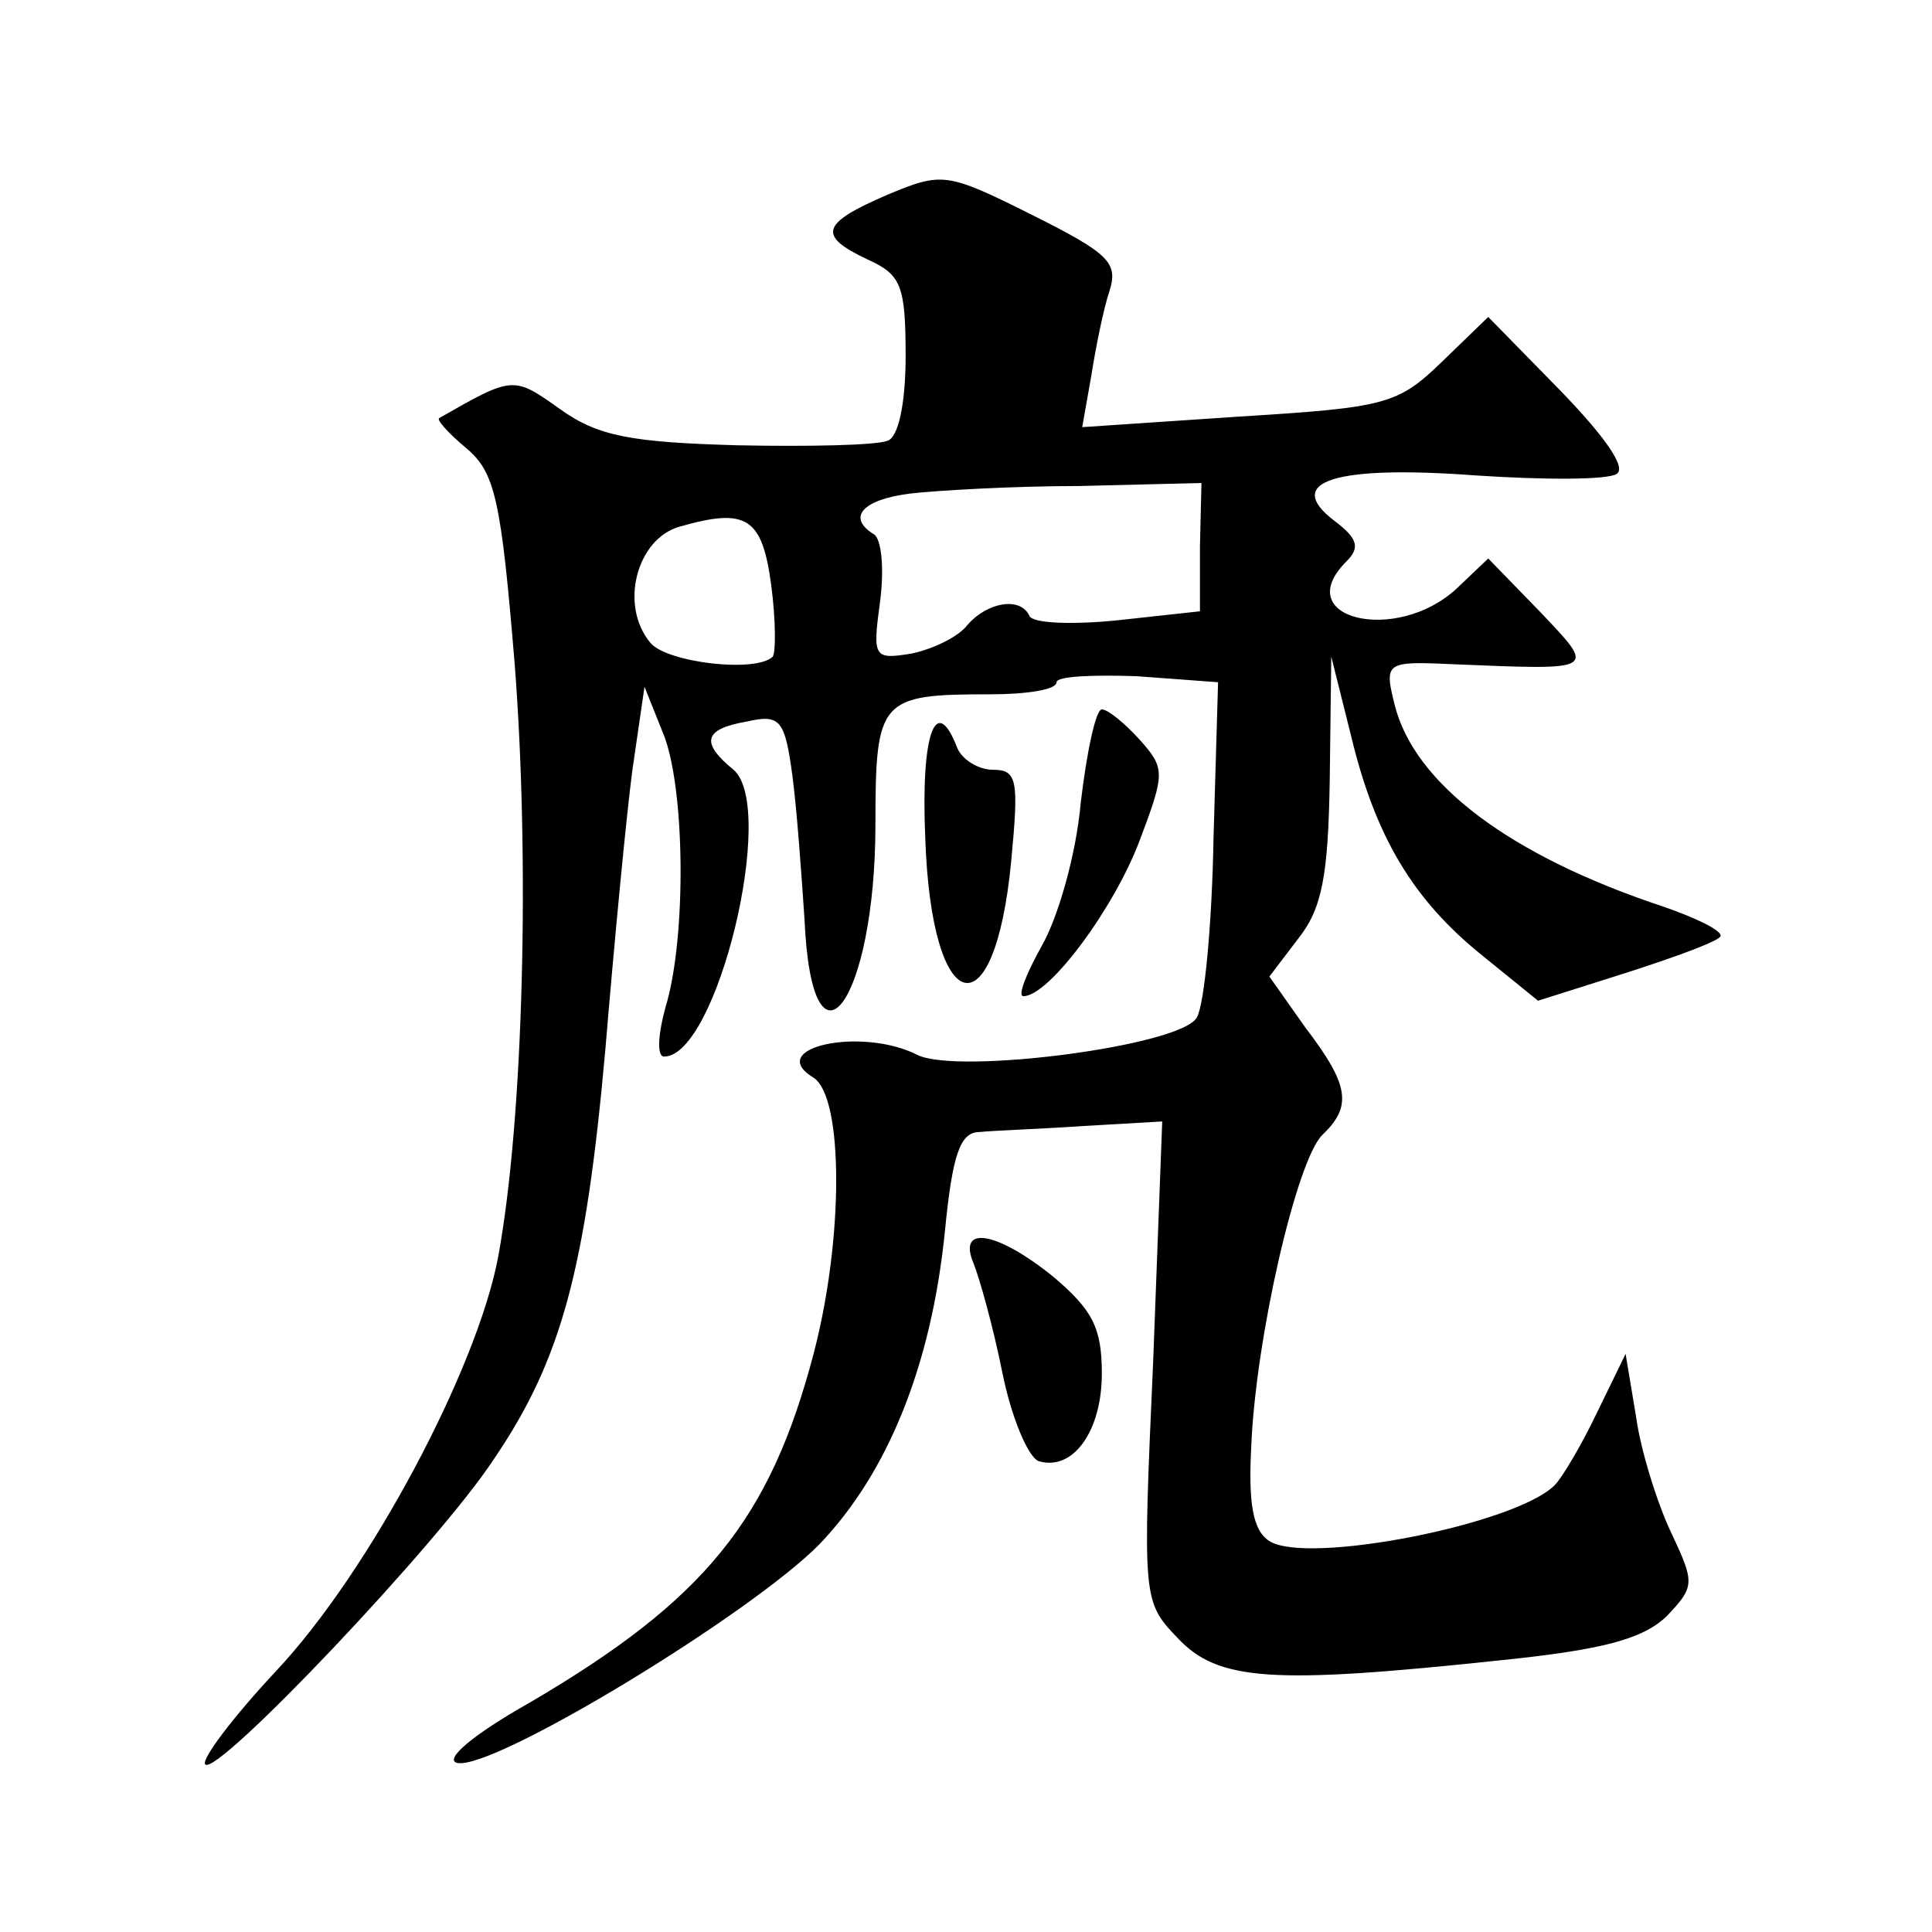 <?xml version="1.0" standalone="no"?>
<!DOCTYPE svg PUBLIC "-//W3C//DTD SVG 20010904//EN"
 "http://www.w3.org/TR/2001/REC-SVG-20010904/DTD/svg10.dtd">
<svg version="1.0" xmlns="http://www.w3.org/2000/svg"
 width="128pt" height="128pt" viewBox="0 0 128 128"
 preserveAspectRatio="xMidYMid meet">
<g transform="translate(0,128) scale(0.1,-0.1)"
fill="#0" stroke="none">
<path d="M588 1151 c-44 -19 -47 -27 -13 -43 22 -10 25 -17 25 -64 0 -32 -5 -54
-12 -56 -7 -3 -52 -4 -100 -3 -70 2 -92 6 -117 24 -31 22 -31 22 -80 -6 -2 -1 6
-10 18 -20 19 -16 23 -34 32 -143 10 -129 6 -301 -11 -393 -14 -74 -85 -208 -147
-274 -29 -31 -50 -59 -47 -62 8 -8 155 147 191 202 45 66 61 126 74 271 6 72 14
156 18 186 l8 55 12 -30 c15 -35 16 -136 2 -182 -5 -18 -6 -33 -1 -33 35 0 75 165
46 190 -22 18 -20 27 9 32 22 5 25 1 30 -36 3 -23 6 -65 8 -95 5 -112 47 -55 47
63 0 83 3 86 76 86 24 0 44 3 44 8 0 4 24 5 53 4 l54 -4 -3 -103 c-1 -57 -6 -110
-11 -119 -10 -19 -158 -38 -185 -25 -37 19 -102 5 -69 -15 20 -13 20 -107 0 -183
-29 -110 -72 -163 -188 -231 -39 -22 -57 -38 -48 -40 24 -5 195 99 240 145 45 47
74 118 83 207 5 51 10 66 23 66 9 1 40 2 69 4 l52 3 -6 -159 c-7 -157 -7 -159 16
-183 27 -29 63 -31 214 -15 68 7 94 14 110 29 19 20 19 22 3 56 -9 19 -20 54 -23
76 l-7 42 -19 -39 c-10 -21 -23 -43 -28 -48 -26 -26 -164 -53 -189 -37 -11 7 -14
25 -12 63 3 72 30 189 47 206 20 19 18 33 -11 71 l-24 34 19 25 c16 20 20 42 21
106 l1 81 13 -52 c16 -67 41 -109 87 -146 l37 -30 60 19 c34 11 61 21 61 24 0 4
-17 12 -37 19 -103 34 -166 82 -179 134 -7 28 -6 29 37 27 98 -4 97 -5 59 35 l-34
35 -21 -20 c-40 -37 -111 -20 -73 18 9 9 8 15 -8 27 -34 26 0 37 94 30 45 -3 87
-3 93 1 7 4 -8 25 -37 55 l-48 49 -31 -30 c-29 -28 -37 -30 -134 -36 l-104 -7 6
34 c3 19 8 44 12 56 6 19 0 25 -52 51 -56 28 -59 28 -95 13z m207 -233 l0 -43 -55
-6 c-30 -3 -56 -2 -58 3 -6 13 -28 9 -41 -6 -6 -8 -23 -16 -37 -19 -25 -4 -26 -3
-21 34 3 22 1 42 -4 45 -18 11 -8 23 24 27 17 2 68 5 112 5 l81 2 -1 -42z m-284
-26 c3 -23 3 -44 1 -47 -11 -11 -70 -4 -81 9 -21 25 -9 69 19 77 45 13 55 6 61
-39z M716 748 c-3 -34 -15 -76 -26 -95 -10 -18 -16 -33 -12 -33 17 0 60 58 77 103
17 45 17 48 0 67 -10 11 -21 20 -25 20 -4 0 -10 -28 -14 -62z M613 725 c4 -120
46 -131 57 -15 5 53 4 60 -12 60 -10 0 -21 7 -24 15 -14 36 -24 9 -21 -60z M645
443 c4 -10 13 -42 19 -72 6 -30 17 -56 24 -59 23 -7 42 20 42 58 0 30 -6 42 -32
64 -37 30 -64 35 -53 9z"/>
</g>
</svg>
